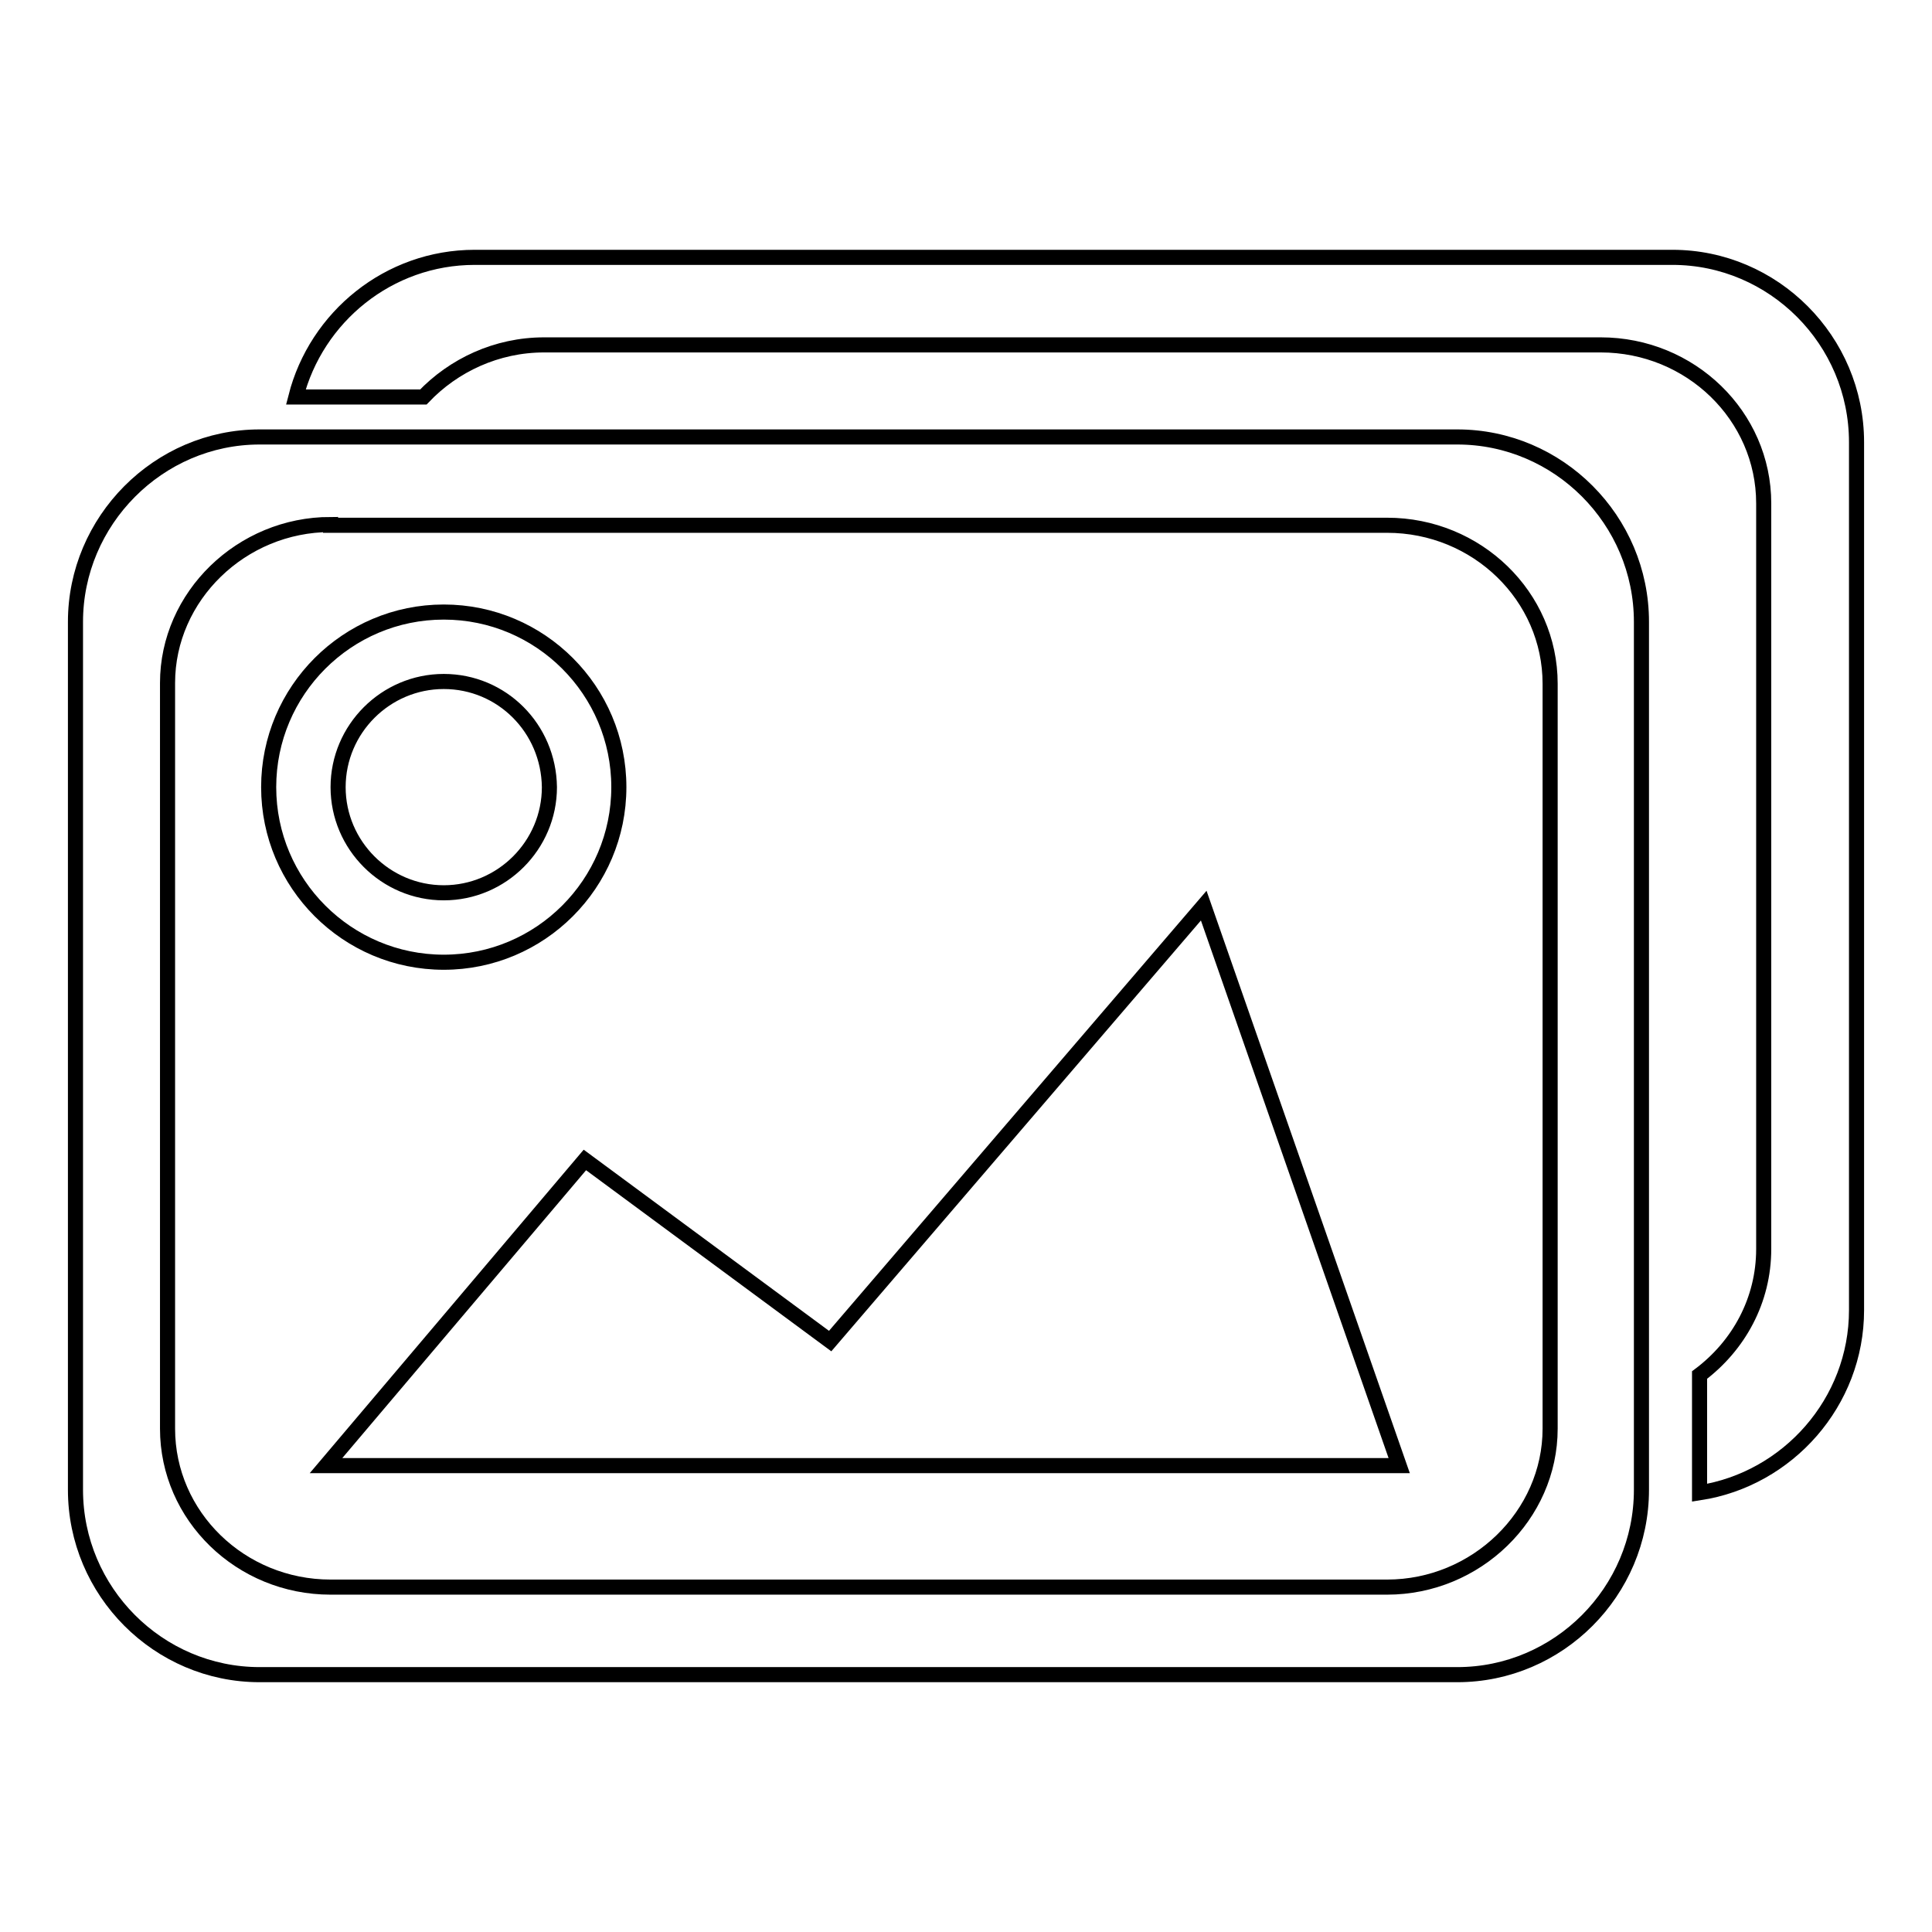 <?xml version="1.0" encoding="utf-8"?>
<!-- Svg Vector Icons : http://www.onlinewebfonts.com/icon -->
<!DOCTYPE svg PUBLIC "-//W3C//DTD SVG 1.1//EN" "http://www.w3.org/Graphics/SVG/1.1/DTD/svg11.dtd">
<svg version="1.1" xmlns="http://www.w3.org/2000/svg" xmlns:xlink="http://www.w3.org/1999/xlink" x="0px" y="0px" viewBox="0 0 256 256" enable-background="new 0 0 256 256" xml:space="preserve">
<g><g><path stroke-width="2" fill-opacity="0" stroke="#000000"  d="M77.5,153.7l32.5,24l49.5-57.7l25.9,74.2H43.2L77.5,153.7z"/><path stroke-width="2" fill-opacity="0" stroke="#000000"  d="M34.4,57.9h158.7c13.4,0,24.4,11,24.4,24.5v115c0,13.5-11,24.5-24.4,24.5H34.4c-13.4,0-24.4-11-24.4-24.5v-115C10,69,21,57.9,34.4,57.9L34.4,57.9z M43.8,69.5c-11.8,0-21.6,9.5-21.6,21v98.8c0,11.6,9.7,21,21.6,21h140c11.8,0,21.6-9.5,21.6-21V90.6c0-11.6-9.7-21-21.6-21H43.8z"/><path stroke-width="2" fill-opacity="0" stroke="#000000"  d="M58.8,81.1c12.8,0,23.2,10.4,23.2,23.2s-10.4,23.2-23.2,23.2c-12.8,0-23.2-10.4-23.2-23.2C35.6,91.5,46,81.1,58.8,81.1L58.8,81.1z M58.8,90.3c-7.7,0-14,6.3-14,14c0,7.7,6.3,14,14,14s14-6.3,14-14C72.7,96.5,66.5,90.3,58.8,90.3z"/><path stroke-width="2" fill-opacity="0" stroke="#000000"  d="M62.9,34.1h158.7c13.4,0,24.4,11,24.4,24.5v115c0,12.2-9.1,22.4-20.8,24.2v-15.6c5.2-3.9,8.5-9.9,8.5-16.7V66.7c0-11.6-9.7-21-21.6-21h-140c-6.3,0-12,2.7-16,6.9H39.2C41.9,42,51.5,34.1,62.9,34.1z"/></g></g>
</svg>
